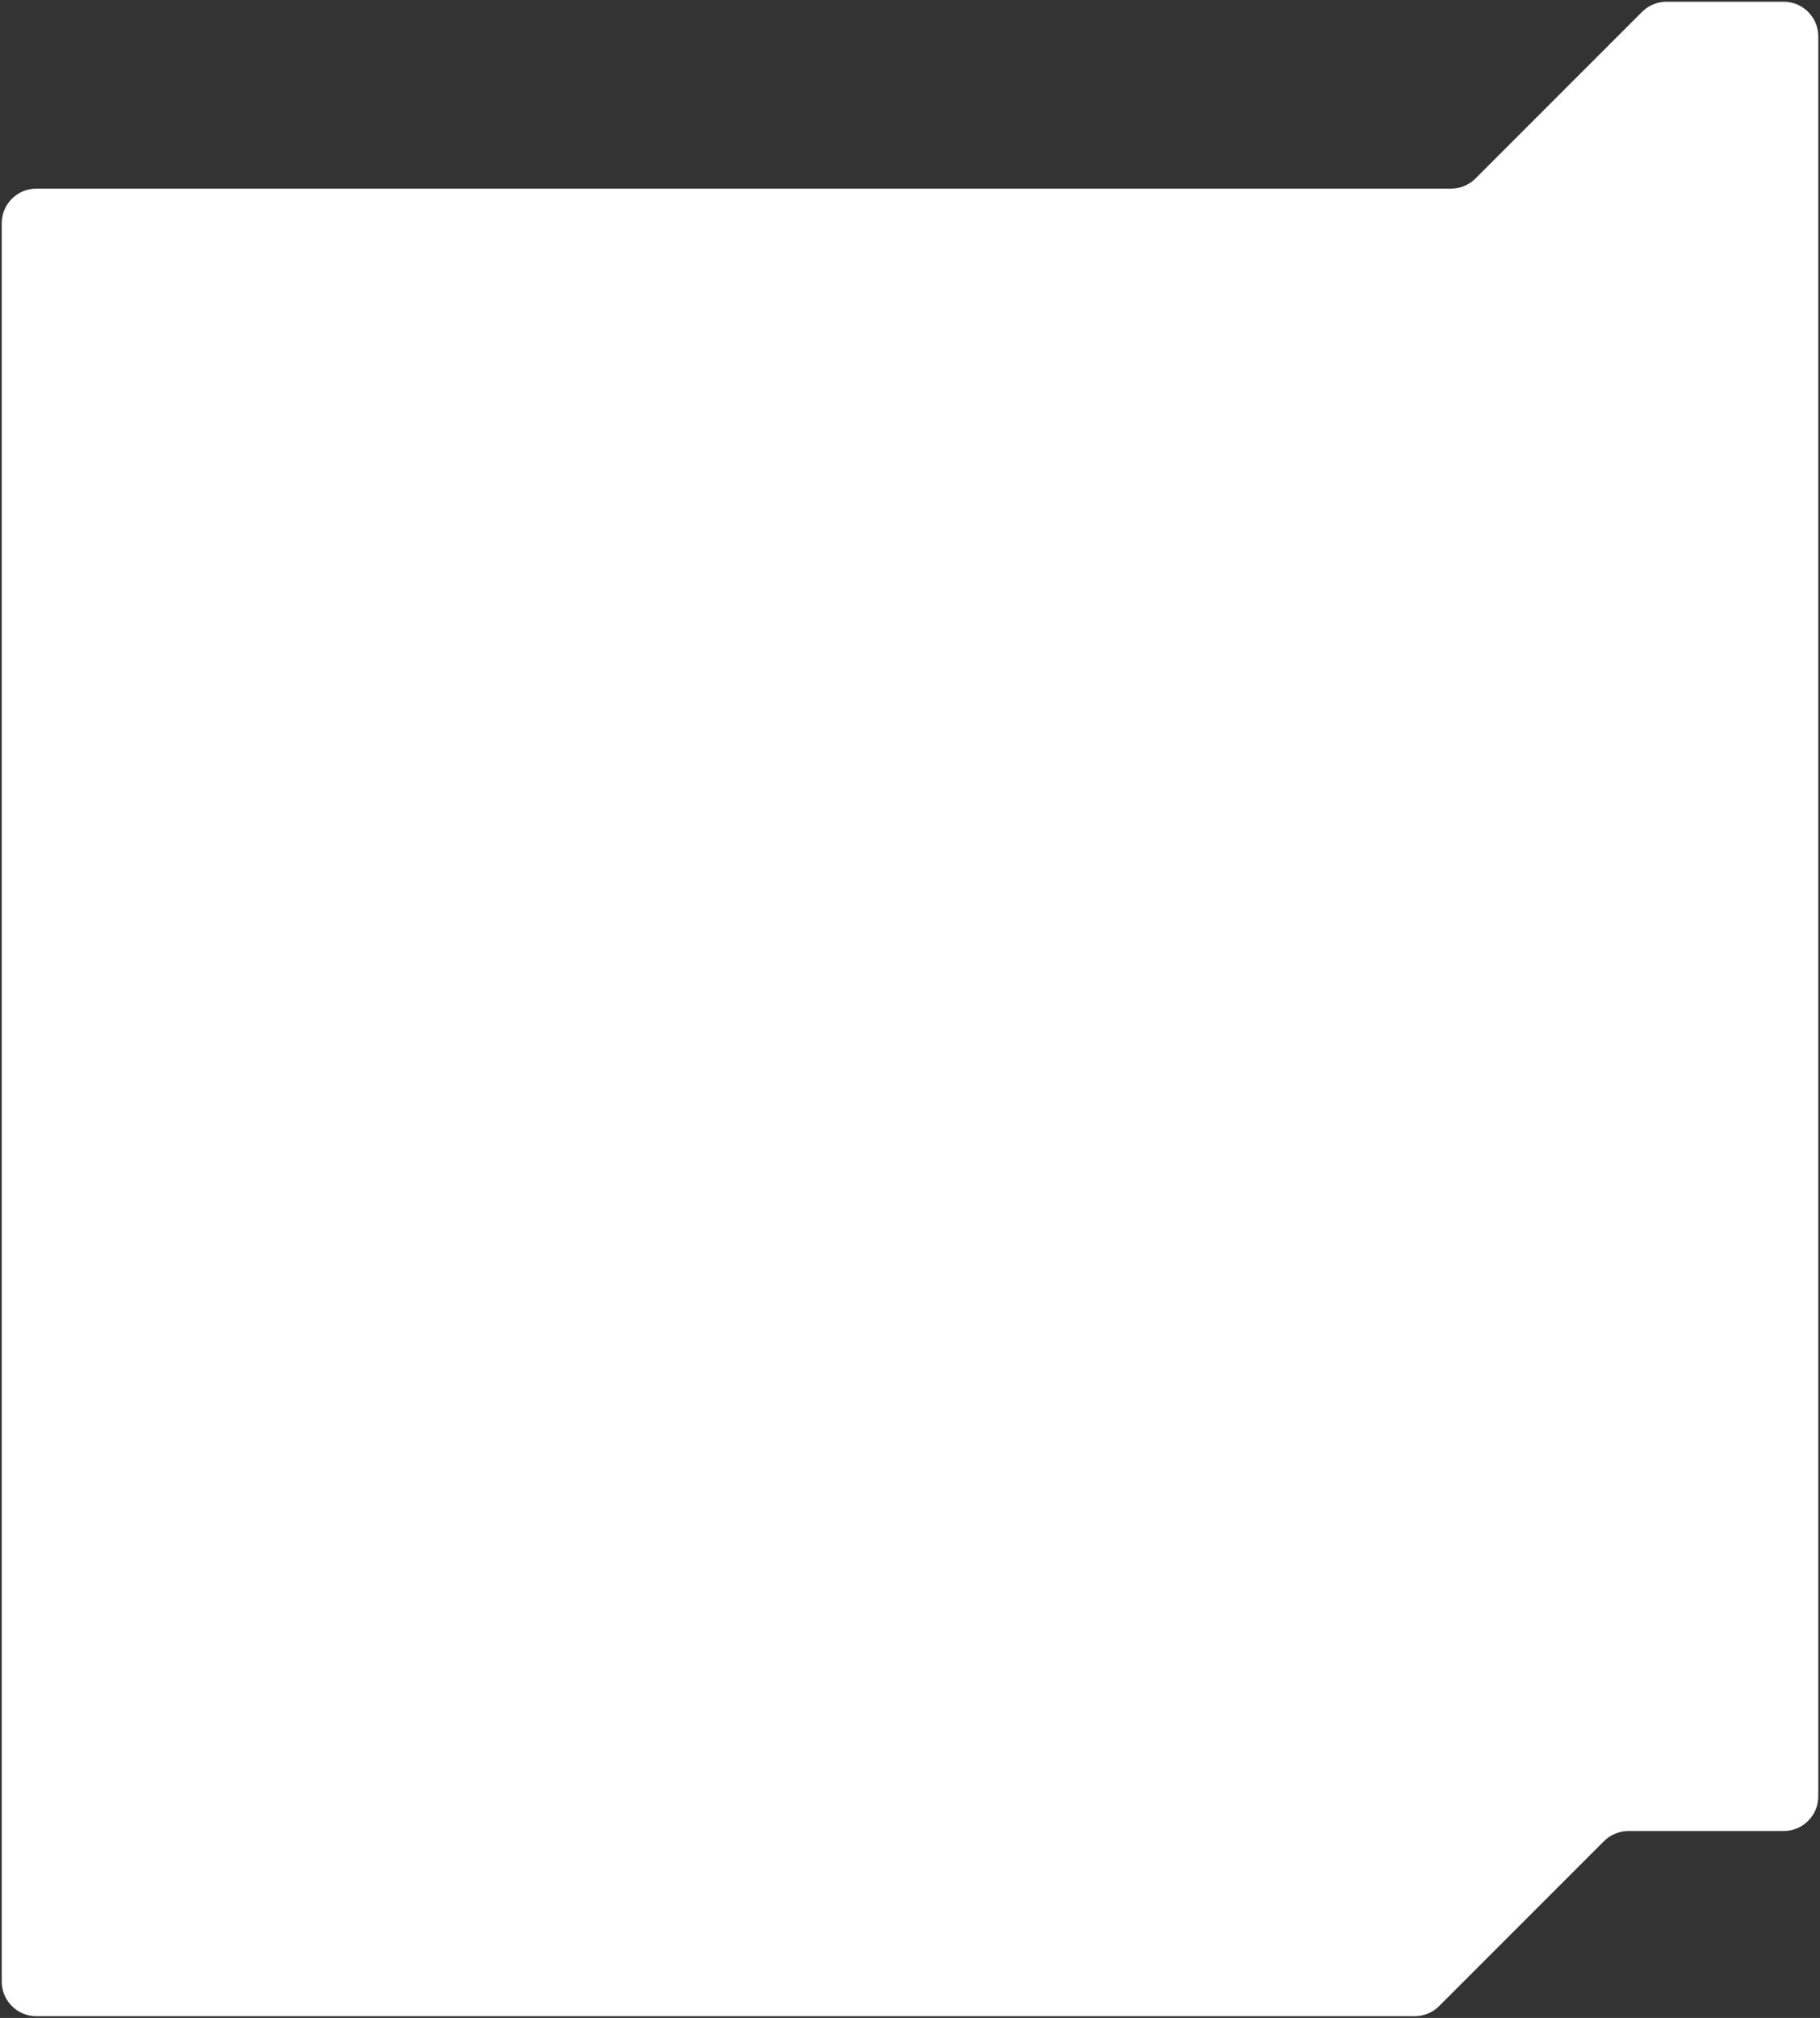 <?xml version="1.0" encoding="UTF-8"?> <svg xmlns="http://www.w3.org/2000/svg" width="526" height="583" viewBox="0 0 526 583" fill="none"><rect x="0" y="0" width="526" height="583" fill="#333333" stroke="none"/> <path d="M525.5 10.5C525.5 4.977 521.023 0.5 515.5 0.5H481.642C478.99 0.5 476.446 1.554 474.571 3.429L426.429 51.571C424.554 53.446 422.01 54.5 419.358 54.5H10.5C4.977 54.5 0.5 58.977 0.5 64.5V147.5V167V572.5C0.5 578.023 4.977 582.5 10.5 582.5H408.858C411.51 582.5 414.054 581.446 415.929 579.571L463.571 531.929C465.446 530.054 467.99 529 470.642 529H515.5C521.023 529 525.5 524.523 525.5 519V10.5Z" fill="white"></path> </svg> 